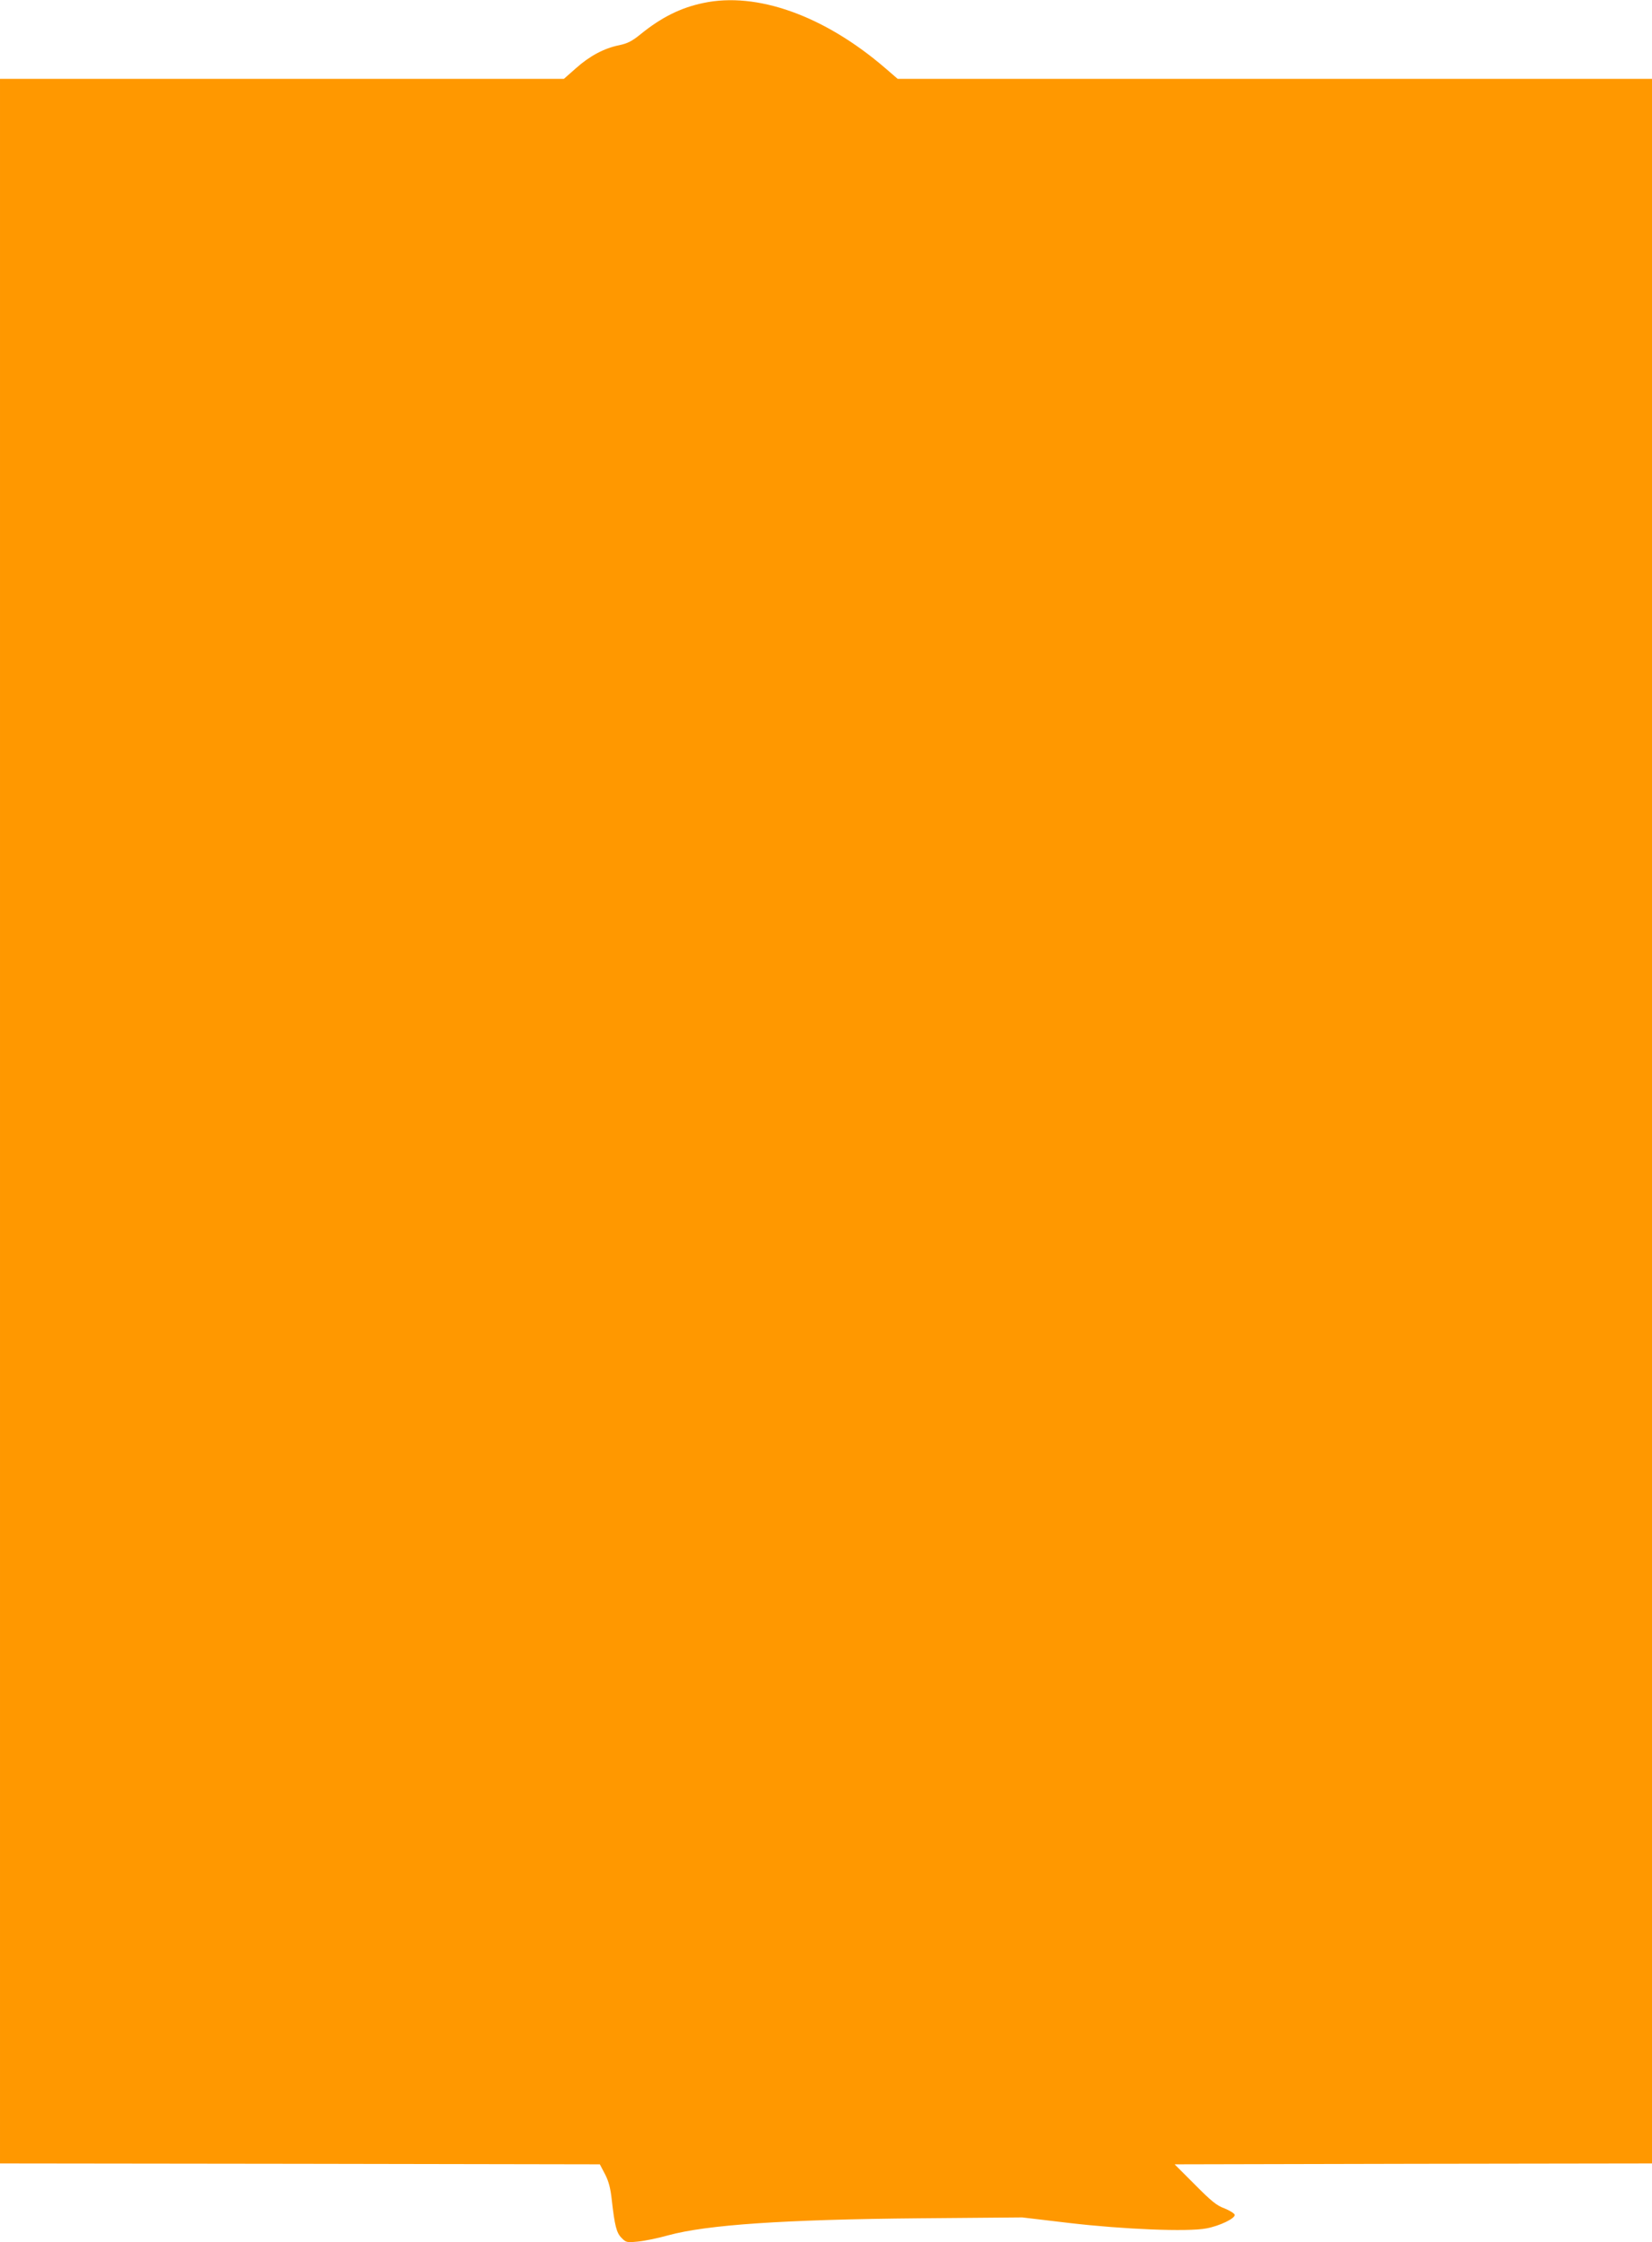 <?xml version="1.0" standalone="no"?>
<!DOCTYPE svg PUBLIC "-//W3C//DTD SVG 20010904//EN"
 "http://www.w3.org/TR/2001/REC-SVG-20010904/DTD/svg10.dtd">
<svg version="1.0" xmlns="http://www.w3.org/2000/svg"
 width="943pt" height="1280pt" viewBox="0 0 943 1280"
 preserveAspectRatio="xMidYMid meet">
<g transform="translate(0,1280) scale(0.1,-0.1)"
fill="#ff9800" stroke="none">
<path d="M4015 12783 c-130 -27 -241 -83 -358 -178 -49 -40 -75 -53 -122 -63
-86 -17 -170 -62 -248 -132 l-68 -60 -1609 0 -1610 0 0 -5950 0 -5950 1712 -2
1712 -3 30 -57 c21 -41 31 -81 38 -145 17 -150 27 -189 56 -218 25 -26 31 -27
92 -21 36 3 115 19 175 36 221 60 659 90 1435 97 l585 5 270 -32 c306 -36 674
-51 780 -31 77 14 167 58 163 78 -2 8 -28 24 -57 36 -45 16 -76 41 -170 136
l-116 116 1363 3 1362 2 0 5950 0 5950 -2153 0 -2153 0 -73 63 c-347 298 -731
435 -1036 370z"/>
</g>
</svg>
